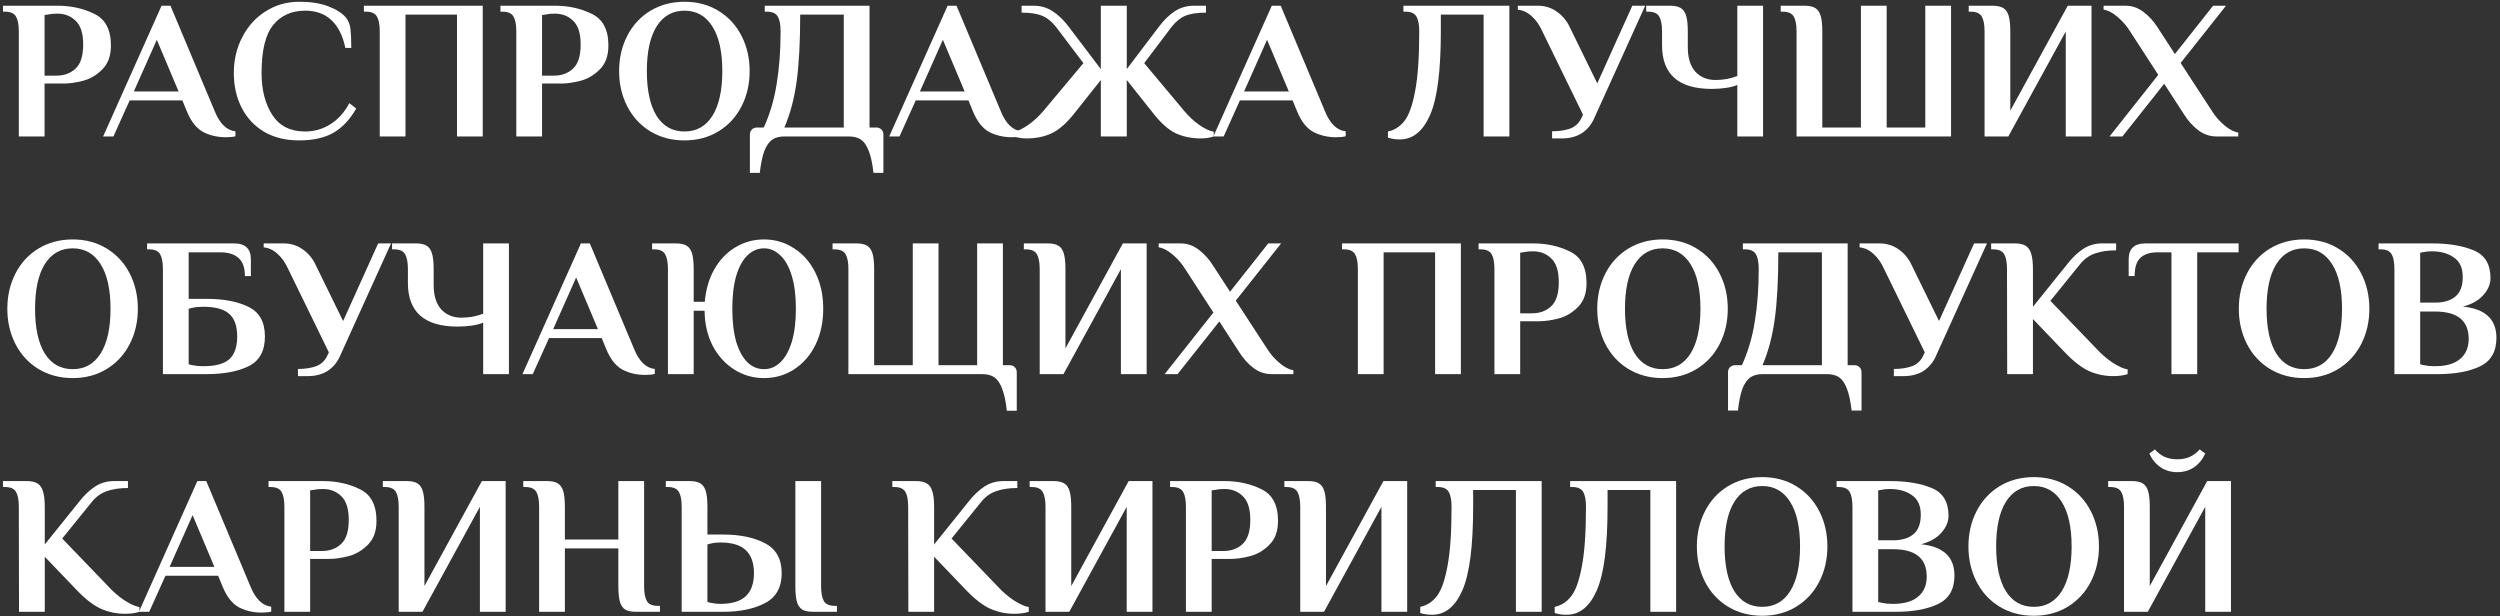 <?xml version="1.0" encoding="UTF-8"?> <svg xmlns="http://www.w3.org/2000/svg" width="568" height="140" viewBox="0 0 568 140" fill="none"><rect x="0" y="0" width="568" height="140" fill="#333333" stroke="none"/><path d="M4.276 7.15C4.276 5.62 4.066 4.495 3.646 3.775C3.226 3.025 2.386 2.65 1.126 2.65H0.676V1.3H13.051C16.141 1.3 18.931 1.915 21.421 3.145C23.941 4.345 25.201 6.745 25.201 10.345C25.201 12.685 24.541 14.5 23.221 15.79C21.931 17.08 20.476 17.935 18.856 18.355C17.236 18.775 15.751 18.985 14.401 18.985H10.126V31H4.276V7.15ZM12.826 17.185C14.596 17.185 16.051 16.645 17.191 15.565C18.331 14.485 18.901 12.67 18.901 10.12C18.901 7.6 18.331 5.8 17.191 4.72C16.081 3.64 14.701 3.1 13.051 3.1C12.181 3.1 11.506 3.16 11.026 3.28L10.126 3.415V17.185H12.826Z" fill="white"></path><path d="M51.332 31.18C49.442 31.18 47.732 30.79 46.202 30.01C44.672 29.2 43.427 27.64 42.467 25.33L41.432 22.81H29.462L25.772 31H23.432L36.707 1.3H38.732L48.812 25.33C49.952 28.12 51.512 29.62 53.492 29.83V30.955C52.952 31.105 52.232 31.18 51.332 31.18ZM30.407 20.785H40.577L35.627 9.04L30.407 20.785Z" fill="white"></path><path d="M67.976 31.9C64.886 31.9 62.216 31.24 59.966 29.92C57.746 28.57 56.051 26.74 54.881 24.43C53.711 22.12 53.126 19.51 53.126 16.6C53.126 13.6 53.771 10.87 55.061 8.41C56.351 5.92 58.121 3.97 60.371 2.56C62.651 1.12 65.186 0.4 67.976 0.4C70.616 0.4 72.821 0.745 74.591 1.435C76.361 2.095 77.711 2.965 78.641 4.045C79.181 4.735 79.511 5.59 79.631 6.61C79.751 7.63 79.811 9.055 79.811 10.885H78.461C77.891 8.125 76.841 6.025 75.311 4.585C73.781 3.145 71.786 2.425 69.326 2.425C66.266 2.425 63.851 3.505 62.081 5.665C60.311 7.825 59.426 11.47 59.426 16.6C59.426 20.41 60.236 23.575 61.856 26.095C63.476 28.615 65.966 29.875 69.326 29.875C71.426 29.875 73.346 29.32 75.086 28.21C76.856 27.1 78.281 25.51 79.361 23.44L80.936 24.655C79.496 27.175 77.756 29.02 75.716 30.19C73.676 31.33 71.096 31.9 67.976 31.9Z" fill="white"></path><path d="M86.278 7.15C86.278 5.62 86.068 4.495 85.648 3.775C85.228 3.025 84.388 2.65 83.128 2.65H82.678V1.3H109.678V31H103.828V3.325H92.128V31H86.278V7.15Z" fill="white"></path><path d="M117.303 7.15C117.303 5.62 117.093 4.495 116.673 3.775C116.253 3.025 115.413 2.65 114.153 2.65H113.703V1.3H126.078C129.168 1.3 131.958 1.915 134.448 3.145C136.968 4.345 138.228 6.745 138.228 10.345C138.228 12.685 137.568 14.5 136.248 15.79C134.958 17.08 133.503 17.935 131.883 18.355C130.263 18.775 128.778 18.985 127.428 18.985H123.153V31H117.303V7.15ZM125.853 17.185C127.623 17.185 129.078 16.645 130.218 15.565C131.358 14.485 131.928 12.67 131.928 10.12C131.928 7.6 131.358 5.8 130.218 4.72C129.108 3.64 127.728 3.1 126.078 3.1C125.208 3.1 124.533 3.16 124.053 3.28L123.153 3.415V17.185H125.853Z" fill="white"></path><path d="M155.515 31.9C152.605 31.9 150.01 31.21 147.73 29.83C145.48 28.45 143.74 26.56 142.51 24.16C141.28 21.76 140.665 19.09 140.665 16.15C140.665 13.21 141.28 10.54 142.51 8.14C143.74 5.74 145.48 3.85 147.73 2.47C150.01 1.09 152.605 0.4 155.515 0.4C158.425 0.4 161.005 1.09 163.255 2.47C165.505 3.85 167.245 5.74 168.475 8.14C169.705 10.54 170.32 13.21 170.32 16.15C170.32 19.09 169.705 21.76 168.475 24.16C167.245 26.56 165.505 28.45 163.255 29.83C161.005 31.21 158.425 31.9 155.515 31.9ZM155.515 29.875C158.245 29.875 160.36 28.69 161.86 26.32C163.36 23.92 164.11 20.53 164.11 16.15C164.11 11.77 163.36 8.395 161.86 6.025C160.36 3.625 158.245 2.425 155.515 2.425C152.785 2.425 150.67 3.625 149.17 6.025C147.7 8.395 146.965 11.77 146.965 16.15C146.965 20.53 147.7 23.92 149.17 26.32C150.67 28.69 152.785 29.875 155.515 29.875Z" fill="white"></path><path d="M170.376 30.55C170.376 30.1 170.526 29.725 170.826 29.425C171.126 29.125 171.501 28.975 171.951 28.975H173.526C174.906 25.975 175.881 22.69 176.451 19.12C177.051 15.52 177.351 11.53 177.351 7.15C177.351 5.62 177.141 4.495 176.721 3.775C176.301 3.025 175.461 2.65 174.201 2.65H173.751V1.3H197.556V28.975H199.131C199.581 28.975 199.956 29.125 200.256 29.425C200.556 29.725 200.706 30.1 200.706 30.55V39.28H198.456C198.216 37.15 197.856 35.485 197.376 34.285C196.926 33.085 196.341 32.23 195.621 31.72C194.901 31.24 193.971 31 192.831 31H178.251C177.111 31 176.181 31.24 175.461 31.72C174.741 32.23 174.141 33.085 173.661 34.285C173.211 35.485 172.866 37.15 172.626 39.28H170.376V30.55ZM191.706 28.975V3.325H181.806C181.806 9.505 181.536 14.56 180.996 18.49C180.456 22.42 179.526 25.915 178.206 28.975H191.706Z" fill="white"></path><path d="M229.926 31.18C228.036 31.18 226.326 30.79 224.796 30.01C223.266 29.2 222.021 27.64 221.061 25.33L220.026 22.81H208.056L204.366 31H202.026L215.301 1.3H217.326L227.406 25.33C228.546 28.12 230.106 29.62 232.086 29.83V30.955C231.546 31.105 230.826 31.18 229.926 31.18ZM209.001 20.785H219.171L214.221 9.04L209.001 20.785Z" fill="white"></path><path d="M233.232 31.45C232.212 31.45 231.252 31.3 230.352 31V29.92C231.282 29.77 232.362 29.26 233.592 28.39C234.852 27.52 236.022 26.44 237.102 25.15L246.147 14.35L239.892 6.07C238.902 4.84 237.837 4 236.697 3.55C235.587 3.1 234.057 2.875 232.107 2.875V1.3H234.807C236.457 1.3 237.912 1.72 239.172 2.56C240.462 3.4 241.662 4.555 242.772 6.025L250.107 15.7V1.3H256.002V15.7L263.337 6.025C264.447 4.555 265.632 3.4 266.892 2.56C268.182 1.72 269.652 1.3 271.302 1.3H274.002V2.875C272.052 2.875 270.507 3.1 269.367 3.55C268.257 4 267.207 4.84 266.217 6.07L259.962 14.35L269.007 25.15C270.087 26.44 271.242 27.52 272.472 28.39C273.732 29.26 274.827 29.77 275.757 29.92V31C274.857 31.3 273.897 31.45 272.877 31.45C270.747 31.45 268.827 31.06 267.117 30.28C265.437 29.47 263.697 27.91 261.897 25.6L256.002 18.175V31H250.107V18.175L244.212 25.6C242.412 27.91 240.657 29.47 238.947 30.28C237.267 31.06 235.362 31.45 233.232 31.45Z" fill="white"></path><path d="M303.578 31.18C301.688 31.18 299.978 30.79 298.448 30.01C296.918 29.2 295.673 27.64 294.713 25.33L293.678 22.81H281.708L278.018 31H275.678L288.953 1.3H290.978L301.058 25.33C302.198 28.12 303.758 29.62 305.738 29.83V30.955C305.198 31.105 304.478 31.18 303.578 31.18ZM282.653 20.785H292.823L287.873 9.04L282.653 20.785Z" fill="white"></path><path d="M318.044 31.675C317.054 31.675 316.154 31.54 315.344 31.27V29.875C316.814 29.575 318.059 28.78 319.079 27.49C320.099 26.2 320.909 23.95 321.509 20.74C322.139 17.5 322.454 12.97 322.454 7.15C322.454 5.62 322.244 4.495 321.824 3.775C321.404 3.025 320.564 2.65 319.304 2.65H318.854V1.3H342.929V31H337.079V3.325H327.359V7.15C327.359 16.15 326.534 22.495 324.884 26.185C323.264 29.845 320.984 31.675 318.044 31.675Z" fill="white"></path><path d="M352.636 29.83C354.226 29.83 355.606 29.62 356.776 29.2C357.946 28.75 358.801 27.925 359.341 26.725L359.656 26.05L350.431 7.15C349.771 5.68 348.961 4.525 348.001 3.685C347.071 2.815 346.021 2.32 344.851 2.2V1.3H349.351C351.001 1.3 352.456 1.75 353.716 2.65C355.006 3.55 355.996 4.75 356.686 6.25L362.896 18.94L370.861 1.3H373.786L362.266 26.725C361.636 28.225 360.691 29.395 359.431 30.235C358.171 31.045 356.656 31.45 354.886 31.45H352.636V29.83Z" fill="white"></path><path d="M394.718 19.3C394.028 19.6 393.158 19.825 392.108 19.975C391.088 20.125 390.023 20.2 388.913 20.2C381.383 20.2 377.618 16.9 377.618 10.3V7.15C377.618 5.62 377.408 4.495 376.988 3.775C376.568 3.025 375.728 2.65 374.468 2.65H374.018V1.3H379.418C380.498 1.3 381.323 1.48 381.893 1.84C382.463 2.2 382.868 2.8 383.108 3.64C383.348 4.45 383.468 5.62 383.468 7.15V10.75C383.468 13.15 384.038 14.995 385.178 16.285C386.348 17.545 387.878 18.175 389.768 18.175C391.508 18.175 393.158 17.875 394.718 17.275V1.3H400.568V31H394.718V19.3Z" fill="white"></path><path d="M408.177 7.15C408.177 5.62 407.967 4.495 407.547 3.775C407.127 3.025 406.287 2.65 405.027 2.65H404.577V1.3H409.977C411.057 1.3 411.882 1.48 412.452 1.84C413.022 2.2 413.427 2.8 413.667 3.64C413.907 4.45 414.027 5.62 414.027 7.15V28.975H422.802V1.3H428.652V28.975H437.427V1.3H443.277V31H408.177V7.15Z" fill="white"></path><path d="M450.892 7.15C450.892 5.62 450.682 4.495 450.262 3.775C449.842 3.025 449.002 2.65 447.742 2.65H447.292V1.3H452.692C453.772 1.3 454.597 1.48 455.167 1.84C455.737 2.2 456.142 2.8 456.382 3.64C456.622 4.45 456.742 5.62 456.742 7.15V25.15L469.792 1.3H475.192V31H469.342V7.15L456.292 31H450.892V7.15Z" fill="white"></path><path d="M490.356 17.005L483.966 7.15C483.186 5.89 482.226 4.78 481.086 3.82C479.946 2.86 478.896 2.32 477.936 2.2V1.3H482.886C484.416 1.3 485.796 1.78 487.026 2.74C488.286 3.7 489.351 4.87 490.221 6.25L494.136 12.28L502.821 1.3H505.746L495.441 14.305L502.506 25.15C503.286 26.41 504.246 27.52 505.386 28.48C506.526 29.44 507.576 29.98 508.536 30.1V31H503.586C502.056 31 500.661 30.52 499.401 29.56C498.171 28.6 497.121 27.43 496.251 26.05L491.706 19.03L482.211 31H479.286L490.356 17.005Z" fill="white"></path><path d="M16.516 85.9C13.606 85.9 11.011 85.21 8.731 83.83C6.481 82.45 4.741 80.56 3.511 78.16C2.281 75.76 1.666 73.09 1.666 70.15C1.666 67.21 2.281 64.54 3.511 62.14C4.741 59.74 6.481 57.85 8.731 56.47C11.011 55.09 13.606 54.4 16.516 54.4C19.426 54.4 22.006 55.09 24.256 56.47C26.506 57.85 28.246 59.74 29.476 62.14C30.706 64.54 31.321 67.21 31.321 70.15C31.321 73.09 30.706 75.76 29.476 78.16C28.246 80.56 26.506 82.45 24.256 83.83C22.006 85.21 19.426 85.9 16.516 85.9ZM16.516 83.875C19.246 83.875 21.361 82.69 22.861 80.32C24.361 77.92 25.111 74.53 25.111 70.15C25.111 65.77 24.361 62.395 22.861 60.025C21.361 57.625 19.246 56.425 16.516 56.425C13.786 56.425 11.671 57.625 10.171 60.025C8.701 62.395 7.966 65.77 7.966 70.15C7.966 74.53 8.701 77.92 10.171 80.32C11.671 82.69 13.786 83.875 16.516 83.875Z" fill="white"></path><path d="M37.015 61.15C37.015 59.62 36.805 58.495 36.385 57.775C35.965 57.025 35.125 56.65 33.865 56.65H33.415V55.3H53.17C55.72 55.3 56.995 56.5 56.995 58.9V62.725H55.645C55.645 60.835 55.165 59.47 54.205 58.63C53.275 57.76 51.88 57.325 50.02 57.325H42.865V67.9H46.915C50.845 67.9 54.04 68.515 56.5 69.745C58.96 70.945 60.19 73.18 60.19 76.45C60.19 79.72 58.96 81.97 56.5 83.2C54.04 84.4 50.845 85 46.915 85H37.015V61.15ZM46.24 83.2C48.94 83.2 50.89 82.675 52.09 81.625C53.29 80.545 53.89 78.82 53.89 76.45C53.89 74.08 53.29 72.37 52.09 71.32C50.89 70.24 48.94 69.7 46.24 69.7H46.015C45.115 69.7 44.365 69.775 43.765 69.925L42.865 70.15V82.75C43.195 82.87 43.495 82.945 43.765 82.975C44.425 83.125 45.175 83.2 46.015 83.2H46.24Z" fill="white"></path><path d="M67.695 83.83C69.284 83.83 70.665 83.62 71.835 83.2C73.004 82.75 73.859 81.925 74.4 80.725L74.715 80.05L65.49 61.15C64.829 59.68 64.019 58.525 63.059 57.685C62.13 56.815 61.08 56.32 59.91 56.2V55.3H64.409C66.059 55.3 67.514 55.75 68.775 56.65C70.064 57.55 71.055 58.75 71.745 60.25L77.954 72.94L85.919 55.3H88.844L77.325 80.725C76.695 82.225 75.749 83.395 74.49 84.235C73.23 85.045 71.715 85.45 69.945 85.45H67.695V83.83Z" fill="white"></path><path d="M109.777 73.3C109.087 73.6 108.217 73.825 107.167 73.975C106.147 74.125 105.082 74.2 103.972 74.2C96.442 74.2 92.677 70.9 92.677 64.3V61.15C92.677 59.62 92.467 58.495 92.047 57.775C91.627 57.025 90.787 56.65 89.527 56.65H89.077V55.3H94.477C95.557 55.3 96.382 55.48 96.952 55.84C97.522 56.2 97.927 56.8 98.167 57.64C98.407 58.45 98.527 59.62 98.527 61.15V64.75C98.527 67.15 99.097 68.995 100.237 70.285C101.407 71.545 102.937 72.175 104.827 72.175C106.567 72.175 108.217 71.875 109.777 71.275V55.3H115.627V85H109.777V73.3Z" fill="white"></path><path d="M146.606 85.18C144.716 85.18 143.006 84.79 141.476 84.01C139.946 83.2 138.701 81.64 137.741 79.33L136.706 76.81H124.736L121.046 85H118.706L131.981 55.3H134.006L144.086 79.33C145.226 82.12 146.786 83.62 148.766 83.83V84.955C148.226 85.105 147.506 85.18 146.606 85.18ZM125.681 74.785H135.851L130.901 63.04L125.681 74.785Z" fill="white"></path><path d="M173.581 85.9C171.121 85.9 168.871 85.255 166.831 83.965C164.791 82.675 163.156 80.875 161.926 78.565C160.726 76.225 160.111 73.57 160.081 70.6H157.606V85H151.756V61.15C151.756 59.62 151.546 58.495 151.126 57.775C150.706 57.025 149.866 56.65 148.606 56.65H148.156V55.3H153.556C154.636 55.3 155.461 55.48 156.031 55.84C156.601 56.2 157.006 56.8 157.246 57.64C157.486 58.45 157.606 59.62 157.606 61.15V68.575H160.126C160.366 65.785 161.086 63.325 162.286 61.195C163.516 59.035 165.106 57.37 167.056 56.2C169.036 55 171.211 54.4 173.581 54.4C176.101 54.4 178.381 55.075 180.421 56.425C182.491 57.745 184.111 59.605 185.281 62.005C186.451 64.375 187.036 67.09 187.036 70.15C187.036 73.21 186.451 75.94 185.281 78.34C184.111 80.71 182.491 82.57 180.421 83.92C178.381 85.24 176.101 85.9 173.581 85.9ZM173.581 83.875C174.961 83.875 176.191 83.365 177.271 82.345C178.381 81.295 179.251 79.75 179.881 77.71C180.511 75.64 180.826 73.12 180.826 70.15C180.826 67.18 180.511 64.675 179.881 62.635C179.251 60.565 178.381 59.02 177.271 58C176.191 56.95 174.961 56.425 173.581 56.425C172.171 56.425 170.926 56.95 169.846 58C168.766 59.02 167.911 60.565 167.281 62.635C166.681 64.675 166.381 67.18 166.381 70.15C166.381 73.12 166.681 75.64 167.281 77.71C167.911 79.75 168.766 81.295 169.846 82.345C170.926 83.365 172.171 83.875 173.581 83.875Z" fill="white"></path><path d="M228.757 93.325C228.517 91.165 228.157 89.485 227.677 88.285C227.227 87.085 226.642 86.23 225.922 85.72C225.202 85.24 224.272 85 223.132 85H192.757V61.15C192.757 59.62 192.547 58.495 192.127 57.775C191.707 57.025 190.867 56.65 189.607 56.65H189.157V55.3H194.557C195.637 55.3 196.462 55.48 197.032 55.84C197.602 56.2 198.007 56.8 198.247 57.64C198.487 58.45 198.607 59.62 198.607 61.15V82.975H207.382V55.3H213.232V82.975H222.007V55.3H227.857V82.975H229.432C229.882 82.975 230.257 83.125 230.557 83.425C230.857 83.725 231.007 84.1 231.007 84.55V93.325H228.757Z" fill="white"></path><path d="M236.219 61.15C236.219 59.62 236.009 58.495 235.589 57.775C235.169 57.025 234.329 56.65 233.069 56.65H232.619V55.3H238.019C239.099 55.3 239.924 55.48 240.494 55.84C241.064 56.2 241.469 56.8 241.709 57.64C241.949 58.45 242.069 59.62 242.069 61.15V79.15L255.119 55.3H260.519V85H254.669V61.15L241.619 85H236.219V61.15Z" fill="white"></path><path d="M275.683 71.005L269.293 61.15C268.513 59.89 267.553 58.78 266.413 57.82C265.273 56.86 264.223 56.32 263.263 56.2V55.3H268.213C269.743 55.3 271.123 55.78 272.353 56.74C273.613 57.7 274.678 58.87 275.548 60.25L279.463 66.28L288.148 55.3H291.073L280.768 68.305L287.833 79.15C288.613 80.41 289.573 81.52 290.713 82.48C291.853 83.44 292.903 83.98 293.863 84.1V85H288.913C287.383 85 285.988 84.52 284.728 83.56C283.498 82.6 282.448 81.43 281.578 80.05L277.033 73.03L267.538 85H264.613L275.683 71.005Z" fill="white"></path><path d="M308.509 61.15C308.509 59.62 308.299 58.495 307.879 57.775C307.459 57.025 306.619 56.65 305.359 56.65H304.909V55.3H331.909V85H326.059V57.325H314.359V85H308.509V61.15Z" fill="white"></path><path d="M339.535 61.15C339.535 59.62 339.325 58.495 338.905 57.775C338.485 57.025 337.645 56.65 336.385 56.65H335.935V55.3H348.31C351.4 55.3 354.19 55.915 356.68 57.145C359.2 58.345 360.46 60.745 360.46 64.345C360.46 66.685 359.8 68.5 358.48 69.79C357.19 71.08 355.735 71.935 354.115 72.355C352.495 72.775 351.01 72.985 349.66 72.985H345.385V85H339.535V61.15ZM348.085 71.185C349.855 71.185 351.31 70.645 352.45 69.565C353.59 68.485 354.16 66.67 354.16 64.12C354.16 61.6 353.59 59.8 352.45 58.72C351.34 57.64 349.96 57.1 348.31 57.1C347.44 57.1 346.765 57.16 346.285 57.28L345.385 57.415V71.185H348.085Z" fill="white"></path><path d="M377.746 85.9C374.836 85.9 372.241 85.21 369.961 83.83C367.711 82.45 365.971 80.56 364.741 78.16C363.511 75.76 362.896 73.09 362.896 70.15C362.896 67.21 363.511 64.54 364.741 62.14C365.971 59.74 367.711 57.85 369.961 56.47C372.241 55.09 374.836 54.4 377.746 54.4C380.656 54.4 383.236 55.09 385.486 56.47C387.736 57.85 389.476 59.74 390.706 62.14C391.936 64.54 392.551 67.21 392.551 70.15C392.551 73.09 391.936 75.76 390.706 78.16C389.476 80.56 387.736 82.45 385.486 83.83C383.236 85.21 380.656 85.9 377.746 85.9ZM377.746 83.875C380.476 83.875 382.591 82.69 384.091 80.32C385.591 77.92 386.341 74.53 386.341 70.15C386.341 65.77 385.591 62.395 384.091 60.025C382.591 57.625 380.476 56.425 377.746 56.425C375.016 56.425 372.901 57.625 371.401 60.025C369.931 62.395 369.196 65.77 369.196 70.15C369.196 74.53 369.931 77.92 371.401 80.32C372.901 82.69 375.016 83.875 377.746 83.875Z" fill="white"></path><path d="M392.607 84.55C392.607 84.1 392.757 83.725 393.057 83.425C393.357 83.125 393.732 82.975 394.182 82.975H395.757C397.137 79.975 398.112 76.69 398.682 73.12C399.282 69.52 399.582 65.53 399.582 61.15C399.582 59.62 399.372 58.495 398.952 57.775C398.532 57.025 397.692 56.65 396.432 56.65H395.982V55.3H419.787V82.975H421.362C421.812 82.975 422.187 83.125 422.487 83.425C422.787 83.725 422.937 84.1 422.937 84.55V93.28H420.687C420.447 91.15 420.087 89.485 419.607 88.285C419.157 87.085 418.572 86.23 417.852 85.72C417.132 85.24 416.202 85 415.062 85H400.482C399.342 85 398.412 85.24 397.692 85.72C396.972 86.23 396.372 87.085 395.892 88.285C395.442 89.485 395.097 91.15 394.857 93.28H392.607V84.55ZM413.937 82.975V57.325H404.037C404.037 63.505 403.767 68.56 403.227 72.49C402.687 76.42 401.757 79.915 400.437 82.975H413.937Z" fill="white"></path><path d="M430.287 83.83C431.877 83.83 433.257 83.62 434.427 83.2C435.597 82.75 436.452 81.925 436.992 80.725L437.307 80.05L428.082 61.15C427.422 59.68 426.612 58.525 425.652 57.685C424.722 56.815 423.672 56.32 422.502 56.2V55.3H427.002C428.652 55.3 430.107 55.75 431.367 56.65C432.657 57.55 433.647 58.75 434.337 60.25L440.547 72.94L448.512 55.3H451.437L439.917 80.725C439.287 82.225 438.342 83.395 437.082 84.235C435.822 85.045 434.307 85.45 432.537 85.45H430.287V83.83Z" fill="white"></path><path d="M480.11 85.45C478.22 85.45 476.405 85.075 474.665 84.325C472.955 83.545 471.11 82.12 469.13 80.05L461.885 72.49V85H456.035L455.99 61.15C455.99 59.62 455.78 58.495 455.36 57.775C454.94 57.025 454.1 56.65 452.84 56.65H452.39V55.3H457.79C458.84 55.3 459.65 55.48 460.22 55.84C460.82 56.2 461.24 56.8 461.48 57.64C461.75 58.48 461.885 59.65 461.885 61.15V69.7L469.67 60.025C470.78 58.585 471.965 57.445 473.225 56.605C474.515 55.735 475.985 55.3 477.635 55.3H480.785V56.875C478.925 56.875 477.32 57.115 475.97 57.595C474.65 58.045 473.51 58.87 472.55 60.07L465.845 68.35L476.24 79.15C477.35 80.38 478.595 81.46 479.975 82.39C481.385 83.29 482.525 83.8 483.395 83.92V85C482.495 85.3 481.4 85.45 480.11 85.45Z" fill="white"></path><path d="M493.356 57.325H490.161C488.481 57.325 487.191 57.745 486.291 58.585C485.421 59.425 484.986 60.805 484.986 62.725H483.636V58.9C483.636 56.5 484.911 55.3 487.461 55.3H508.611V57.325H499.206V85H493.356V57.325Z" fill="white"></path><path d="M523.513 85.9C520.603 85.9 518.008 85.21 515.728 83.83C513.478 82.45 511.738 80.56 510.508 78.16C509.278 75.76 508.663 73.09 508.663 70.15C508.663 67.21 509.278 64.54 510.508 62.14C511.738 59.74 513.478 57.85 515.728 56.47C518.008 55.09 520.603 54.4 523.513 54.4C526.423 54.4 529.003 55.09 531.253 56.47C533.503 57.85 535.243 59.74 536.473 62.14C537.703 64.54 538.318 67.21 538.318 70.15C538.318 73.09 537.703 75.76 536.473 78.16C535.243 80.56 533.503 82.45 531.253 83.83C529.003 85.21 526.423 85.9 523.513 85.9ZM523.513 83.875C526.243 83.875 528.358 82.69 529.858 80.32C531.358 77.92 532.108 74.53 532.108 70.15C532.108 65.77 531.358 62.395 529.858 60.025C528.358 57.625 526.243 56.425 523.513 56.425C520.783 56.425 518.668 57.625 517.168 60.025C515.698 62.395 514.963 65.77 514.963 70.15C514.963 74.53 515.698 77.92 517.168 80.32C518.668 82.69 520.783 83.875 523.513 83.875Z" fill="white"></path><path d="M544.012 61.15C544.012 59.62 543.802 58.495 543.382 57.775C542.962 57.025 542.122 56.65 540.862 56.65H540.412V55.3H552.562C556.342 55.3 559.492 55.825 562.012 56.875C564.562 57.925 565.837 60.025 565.837 63.175C565.837 64.555 565.282 65.86 564.172 67.09C563.092 68.29 561.562 69.145 559.582 69.655C564.652 70.165 567.187 72.535 567.187 76.765C567.187 79.885 565.942 82.045 563.452 83.245C560.962 84.415 557.782 85 553.912 85H544.012V61.15ZM553.237 68.755C555.187 68.755 556.717 68.305 557.827 67.405C558.967 66.475 559.537 64.99 559.537 62.95C559.537 60.88 558.862 59.395 557.512 58.495C556.192 57.565 554.542 57.1 552.562 57.1C551.752 57.1 551.122 57.16 550.672 57.28L549.862 57.415V68.755H553.237ZM553.237 83.2C555.727 83.2 557.617 82.66 558.907 81.58C560.227 80.5 560.887 78.97 560.887 76.99C560.887 72.85 558.337 70.78 553.237 70.78H549.862V82.75C550.192 82.87 550.492 82.945 550.762 82.975C551.422 83.125 552.172 83.2 553.012 83.2H553.237Z" fill="white"></path><path d="M28.396 139.45C26.506 139.45 24.691 139.075 22.951 138.325C21.241 137.545 19.396 136.12 17.416 134.05L10.171 126.49V139H4.321L4.276 115.15C4.276 113.62 4.066 112.495 3.646 111.775C3.226 111.025 2.386 110.65 1.126 110.65H0.676V109.3H6.076C7.126 109.3 7.936 109.48 8.506 109.84C9.106 110.2 9.526 110.8 9.766 111.64C10.036 112.48 10.171 113.65 10.171 115.15V123.7L17.956 114.025C19.066 112.585 20.251 111.445 21.511 110.605C22.801 109.735 24.271 109.3 25.921 109.3H29.071V110.875C27.211 110.875 25.606 111.115 24.256 111.595C22.936 112.045 21.796 112.87 20.836 114.07L14.131 122.35L24.526 133.15C25.636 134.38 26.881 135.46 28.261 136.39C29.671 137.29 30.811 137.8 31.681 137.92V139C30.781 139.3 29.686 139.45 28.396 139.45Z" fill="white"></path><path d="M59.462 139.18C57.572 139.18 55.862 138.79 54.332 138.01C52.802 137.2 51.557 135.64 50.597 133.33L49.562 130.81H37.592L33.902 139H31.562L44.837 109.3H46.862L56.942 133.33C58.082 136.12 59.642 137.62 61.622 137.83V138.955C61.082 139.105 60.362 139.18 59.462 139.18ZM38.537 128.785H48.707L43.757 117.04L38.537 128.785Z" fill="white"></path><path d="M64.613 115.15C64.613 113.62 64.403 112.495 63.983 111.775C63.563 111.025 62.723 110.65 61.463 110.65H61.013V109.3H73.388C76.478 109.3 79.268 109.915 81.758 111.145C84.278 112.345 85.538 114.745 85.538 118.345C85.538 120.685 84.878 122.5 83.558 123.79C82.268 125.08 80.813 125.935 79.193 126.355C77.573 126.775 76.088 126.985 74.738 126.985H70.463V139H64.613V115.15ZM73.163 125.185C74.933 125.185 76.388 124.645 77.528 123.565C78.668 122.485 79.238 120.67 79.238 118.12C79.238 115.6 78.668 113.8 77.528 112.72C76.418 111.64 75.038 111.1 73.388 111.1C72.518 111.1 71.843 111.16 71.363 111.28L70.463 111.415V125.185H73.163Z" fill="white"></path><path d="M90.584 115.15C90.584 113.62 90.374 112.495 89.954 111.775C89.534 111.025 88.694 110.65 87.434 110.65H86.984V109.3H92.384C93.464 109.3 94.289 109.48 94.859 109.84C95.429 110.2 95.834 110.8 96.074 111.64C96.314 112.45 96.434 113.62 96.434 115.15V133.15L109.484 109.3H114.884V139H109.034V115.15L95.984 139H90.584V115.15Z" fill="white"></path><path d="M122.489 115.15C122.489 113.62 122.279 112.495 121.859 111.775C121.439 111.025 120.599 110.65 119.339 110.65H118.889V109.3H124.289C125.369 109.3 126.194 109.48 126.764 109.84C127.334 110.2 127.739 110.8 127.979 111.64C128.219 112.45 128.339 113.62 128.339 115.15V122.575H140.489V109.3H146.339V133.15C146.339 134.68 146.549 135.82 146.969 136.57C147.389 137.29 148.229 137.65 149.489 137.65H149.939V139H144.539C143.459 139 142.634 138.835 142.064 138.505C141.494 138.145 141.089 137.56 140.849 136.75C140.609 135.91 140.489 134.71 140.489 133.15V124.6H128.339V139H122.489V115.15Z" fill="white"></path><path d="M154.876 115.15C154.876 113.62 154.666 112.495 154.246 111.775C153.826 111.025 152.986 110.65 151.726 110.65H151.276V109.3H156.676C157.756 109.3 158.581 109.48 159.151 109.84C159.721 110.2 160.126 110.8 160.366 111.64C160.606 112.45 160.726 113.62 160.726 115.15V121.45H164.326C168.136 121.45 171.301 122.11 173.821 123.43C176.341 124.75 177.601 127.015 177.601 130.225C177.601 133.435 176.341 135.7 173.821 137.02C171.301 138.34 168.136 139 164.326 139H154.876V115.15ZM184.756 139C183.676 139 182.851 138.835 182.281 138.505C181.711 138.145 181.306 137.56 181.066 136.75C180.826 135.91 180.706 134.71 180.706 133.15V109.3H186.556V133.15C186.556 134.68 186.766 135.82 187.186 136.57C187.606 137.29 188.446 137.65 189.706 137.65H190.156V139H184.756ZM163.651 137.2C166.291 137.2 168.226 136.615 169.456 135.445C170.686 134.275 171.301 132.535 171.301 130.225C171.301 127.915 170.686 126.175 169.456 125.005C168.226 123.835 166.291 123.25 163.651 123.25C162.871 123.25 162.181 123.325 161.581 123.475L160.726 123.7V136.75C160.996 136.87 161.281 136.945 161.581 136.975C162.241 137.125 162.931 137.2 163.651 137.2Z" fill="white"></path><path d="M230.456 139.45C228.566 139.45 226.751 139.075 225.011 138.325C223.301 137.545 221.456 136.12 219.476 134.05L212.231 126.49V139H206.381L206.336 115.15C206.336 113.62 206.126 112.495 205.706 111.775C205.286 111.025 204.446 110.65 203.186 110.65H202.736V109.3H208.136C209.186 109.3 209.996 109.48 210.566 109.84C211.166 110.2 211.586 110.8 211.826 111.64C212.096 112.48 212.231 113.65 212.231 115.15V123.7L220.016 114.025C221.126 112.585 222.311 111.445 223.571 110.605C224.861 109.735 226.331 109.3 227.981 109.3H231.131V110.875C229.271 110.875 227.666 111.115 226.316 111.595C224.996 112.045 223.856 112.87 222.896 114.07L216.191 122.35L226.586 133.15C227.696 134.38 228.941 135.46 230.321 136.39C231.731 137.29 232.871 137.8 233.741 137.92V139C232.841 139.3 231.746 139.45 230.456 139.45Z" fill="white"></path><path d="M237.538 115.15C237.538 113.62 237.328 112.495 236.908 111.775C236.488 111.025 235.647 110.65 234.387 110.65H233.938V109.3H239.337C240.417 109.3 241.242 109.48 241.812 109.84C242.382 110.2 242.787 110.8 243.027 111.64C243.267 112.45 243.387 113.62 243.387 115.15V133.15L256.438 109.3H261.837V139H255.988V115.15L242.938 139H237.538V115.15Z" fill="white"></path><path d="M269.442 115.15C269.442 113.62 269.232 112.495 268.812 111.775C268.392 111.025 267.552 110.65 266.292 110.65H265.842V109.3H278.217C281.307 109.3 284.097 109.915 286.587 111.145C289.107 112.345 290.367 114.745 290.367 118.345C290.367 120.685 289.707 122.5 288.387 123.79C287.097 125.08 285.642 125.935 284.022 126.355C282.402 126.775 280.917 126.985 279.567 126.985H275.292V139H269.442V115.15ZM277.992 125.185C279.762 125.185 281.217 124.645 282.357 123.565C283.497 122.485 284.067 120.67 284.067 118.12C284.067 115.6 283.497 113.8 282.357 112.72C281.247 111.64 279.867 111.1 278.217 111.1C277.347 111.1 276.672 111.16 276.192 111.28L275.292 111.415V125.185H277.992Z" fill="white"></path><path d="M295.413 115.15C295.413 113.62 295.203 112.495 294.783 111.775C294.363 111.025 293.523 110.65 292.263 110.65H291.813V109.3H297.213C298.293 109.3 299.118 109.48 299.688 109.84C300.258 110.2 300.663 110.8 300.903 111.64C301.143 112.45 301.263 113.62 301.263 115.15V133.15L314.313 109.3H319.713V139H313.863V115.15L300.813 139H295.413V115.15Z" fill="white"></path><path d="M325.383 139.675C324.393 139.675 323.493 139.54 322.683 139.27V137.875C324.153 137.575 325.398 136.78 326.418 135.49C327.438 134.2 328.248 131.95 328.848 128.74C329.478 125.5 329.793 120.97 329.793 115.15C329.793 113.62 329.583 112.495 329.163 111.775C328.743 111.025 327.903 110.65 326.643 110.65H326.193V109.3H350.268V139H344.418V111.325H334.698V115.15C334.698 124.15 333.873 130.495 332.223 134.185C330.603 137.845 328.323 139.675 325.383 139.675Z" fill="white"></path><path d="M355.925 139.675C354.935 139.675 354.035 139.54 353.225 139.27V137.875C354.695 137.575 355.94 136.78 356.96 135.49C357.98 134.2 358.79 131.95 359.39 128.74C360.02 125.5 360.335 120.97 360.335 115.15C360.335 113.62 360.125 112.495 359.705 111.775C359.285 111.025 358.445 110.65 357.185 110.65H356.735V109.3H380.81V139H374.96V111.325H365.24V115.15C365.24 124.15 364.415 130.495 362.765 134.185C361.145 137.845 358.865 139.675 355.925 139.675Z" fill="white"></path><path d="M400.378 139.9C397.468 139.9 394.873 139.21 392.593 137.83C390.343 136.45 388.603 134.56 387.373 132.16C386.143 129.76 385.528 127.09 385.528 124.15C385.528 121.21 386.143 118.54 387.373 116.14C388.603 113.74 390.343 111.85 392.593 110.47C394.873 109.09 397.468 108.4 400.378 108.4C403.288 108.4 405.868 109.09 408.118 110.47C410.368 111.85 412.108 113.74 413.338 116.14C414.568 118.54 415.183 121.21 415.183 124.15C415.183 127.09 414.568 129.76 413.338 132.16C412.108 134.56 410.368 136.45 408.118 137.83C405.868 139.21 403.288 139.9 400.378 139.9ZM400.378 137.875C403.108 137.875 405.223 136.69 406.723 134.32C408.223 131.92 408.973 128.53 408.973 124.15C408.973 119.77 408.223 116.395 406.723 114.025C405.223 111.625 403.108 110.425 400.378 110.425C397.648 110.425 395.533 111.625 394.033 114.025C392.563 116.395 391.828 119.77 391.828 124.15C391.828 128.53 392.563 131.92 394.033 134.32C395.533 136.69 397.648 137.875 400.378 137.875Z" fill="white"></path><path d="M420.877 115.15C420.877 113.62 420.667 112.495 420.247 111.775C419.827 111.025 418.987 110.65 417.727 110.65H417.277V109.3H429.427C433.207 109.3 436.357 109.825 438.877 110.875C441.427 111.925 442.702 114.025 442.702 117.175C442.702 118.555 442.147 119.86 441.037 121.09C439.957 122.29 438.427 123.145 436.447 123.655C441.517 124.165 444.052 126.535 444.052 130.765C444.052 133.885 442.807 136.045 440.317 137.245C437.827 138.415 434.647 139 430.777 139H420.877V115.15ZM430.102 122.755C432.052 122.755 433.582 122.305 434.692 121.405C435.832 120.475 436.402 118.99 436.402 116.95C436.402 114.88 435.727 113.395 434.377 112.495C433.057 111.565 431.407 111.1 429.427 111.1C428.617 111.1 427.987 111.16 427.537 111.28L426.727 111.415V122.755H430.102ZM430.102 137.2C432.592 137.2 434.482 136.66 435.772 135.58C437.092 134.5 437.752 132.97 437.752 130.99C437.752 126.85 435.202 124.78 430.102 124.78H426.727V136.75C427.057 136.87 427.357 136.945 427.627 136.975C428.287 137.125 429.037 137.2 429.877 137.2H430.102Z" fill="white"></path><path d="M462.077 139.9C459.167 139.9 456.572 139.21 454.292 137.83C452.042 136.45 450.302 134.56 449.072 132.16C447.842 129.76 447.227 127.09 447.227 124.15C447.227 121.21 447.842 118.54 449.072 116.14C450.302 113.74 452.042 111.85 454.292 110.47C456.572 109.09 459.167 108.4 462.077 108.4C464.987 108.4 467.567 109.09 469.817 110.47C472.067 111.85 473.807 113.74 475.037 116.14C476.267 118.54 476.882 121.21 476.882 124.15C476.882 127.09 476.267 129.76 475.037 132.16C473.807 134.56 472.067 136.45 469.817 137.83C467.567 139.21 464.987 139.9 462.077 139.9ZM462.077 137.875C464.807 137.875 466.922 136.69 468.422 134.32C469.922 131.92 470.672 128.53 470.672 124.15C470.672 119.77 469.922 116.395 468.422 114.025C466.922 111.625 464.807 110.425 462.077 110.425C459.347 110.425 457.232 111.625 455.732 114.025C454.262 116.395 453.527 119.77 453.527 124.15C453.527 128.53 454.262 131.92 455.732 134.32C457.232 136.69 459.347 137.875 462.077 137.875Z" fill="white"></path><path d="M482.577 115.15C482.577 113.62 482.367 112.495 481.947 111.775C481.527 111.025 480.687 110.65 479.427 110.65H478.977V109.3H484.377C485.457 109.3 486.282 109.48 486.852 109.84C487.422 110.2 487.827 110.8 488.067 111.64C488.307 112.45 488.427 113.62 488.427 115.15V133.15L501.477 109.3H506.877V139H501.027V115.15L487.977 139H482.577V115.15ZM494.682 107.275C493.242 107.275 491.967 106.9 490.857 106.15C489.747 105.37 488.907 104.335 488.337 103.045L489.597 102.1C490.107 102.73 490.782 103.27 491.622 103.72C492.492 104.14 493.512 104.35 494.682 104.35C495.852 104.35 496.857 104.14 497.697 103.72C498.567 103.27 499.257 102.73 499.767 102.1L501.027 103.045C500.457 104.335 499.617 105.37 498.507 106.15C497.397 106.9 496.122 107.275 494.682 107.275Z" fill="white"></path></svg> 